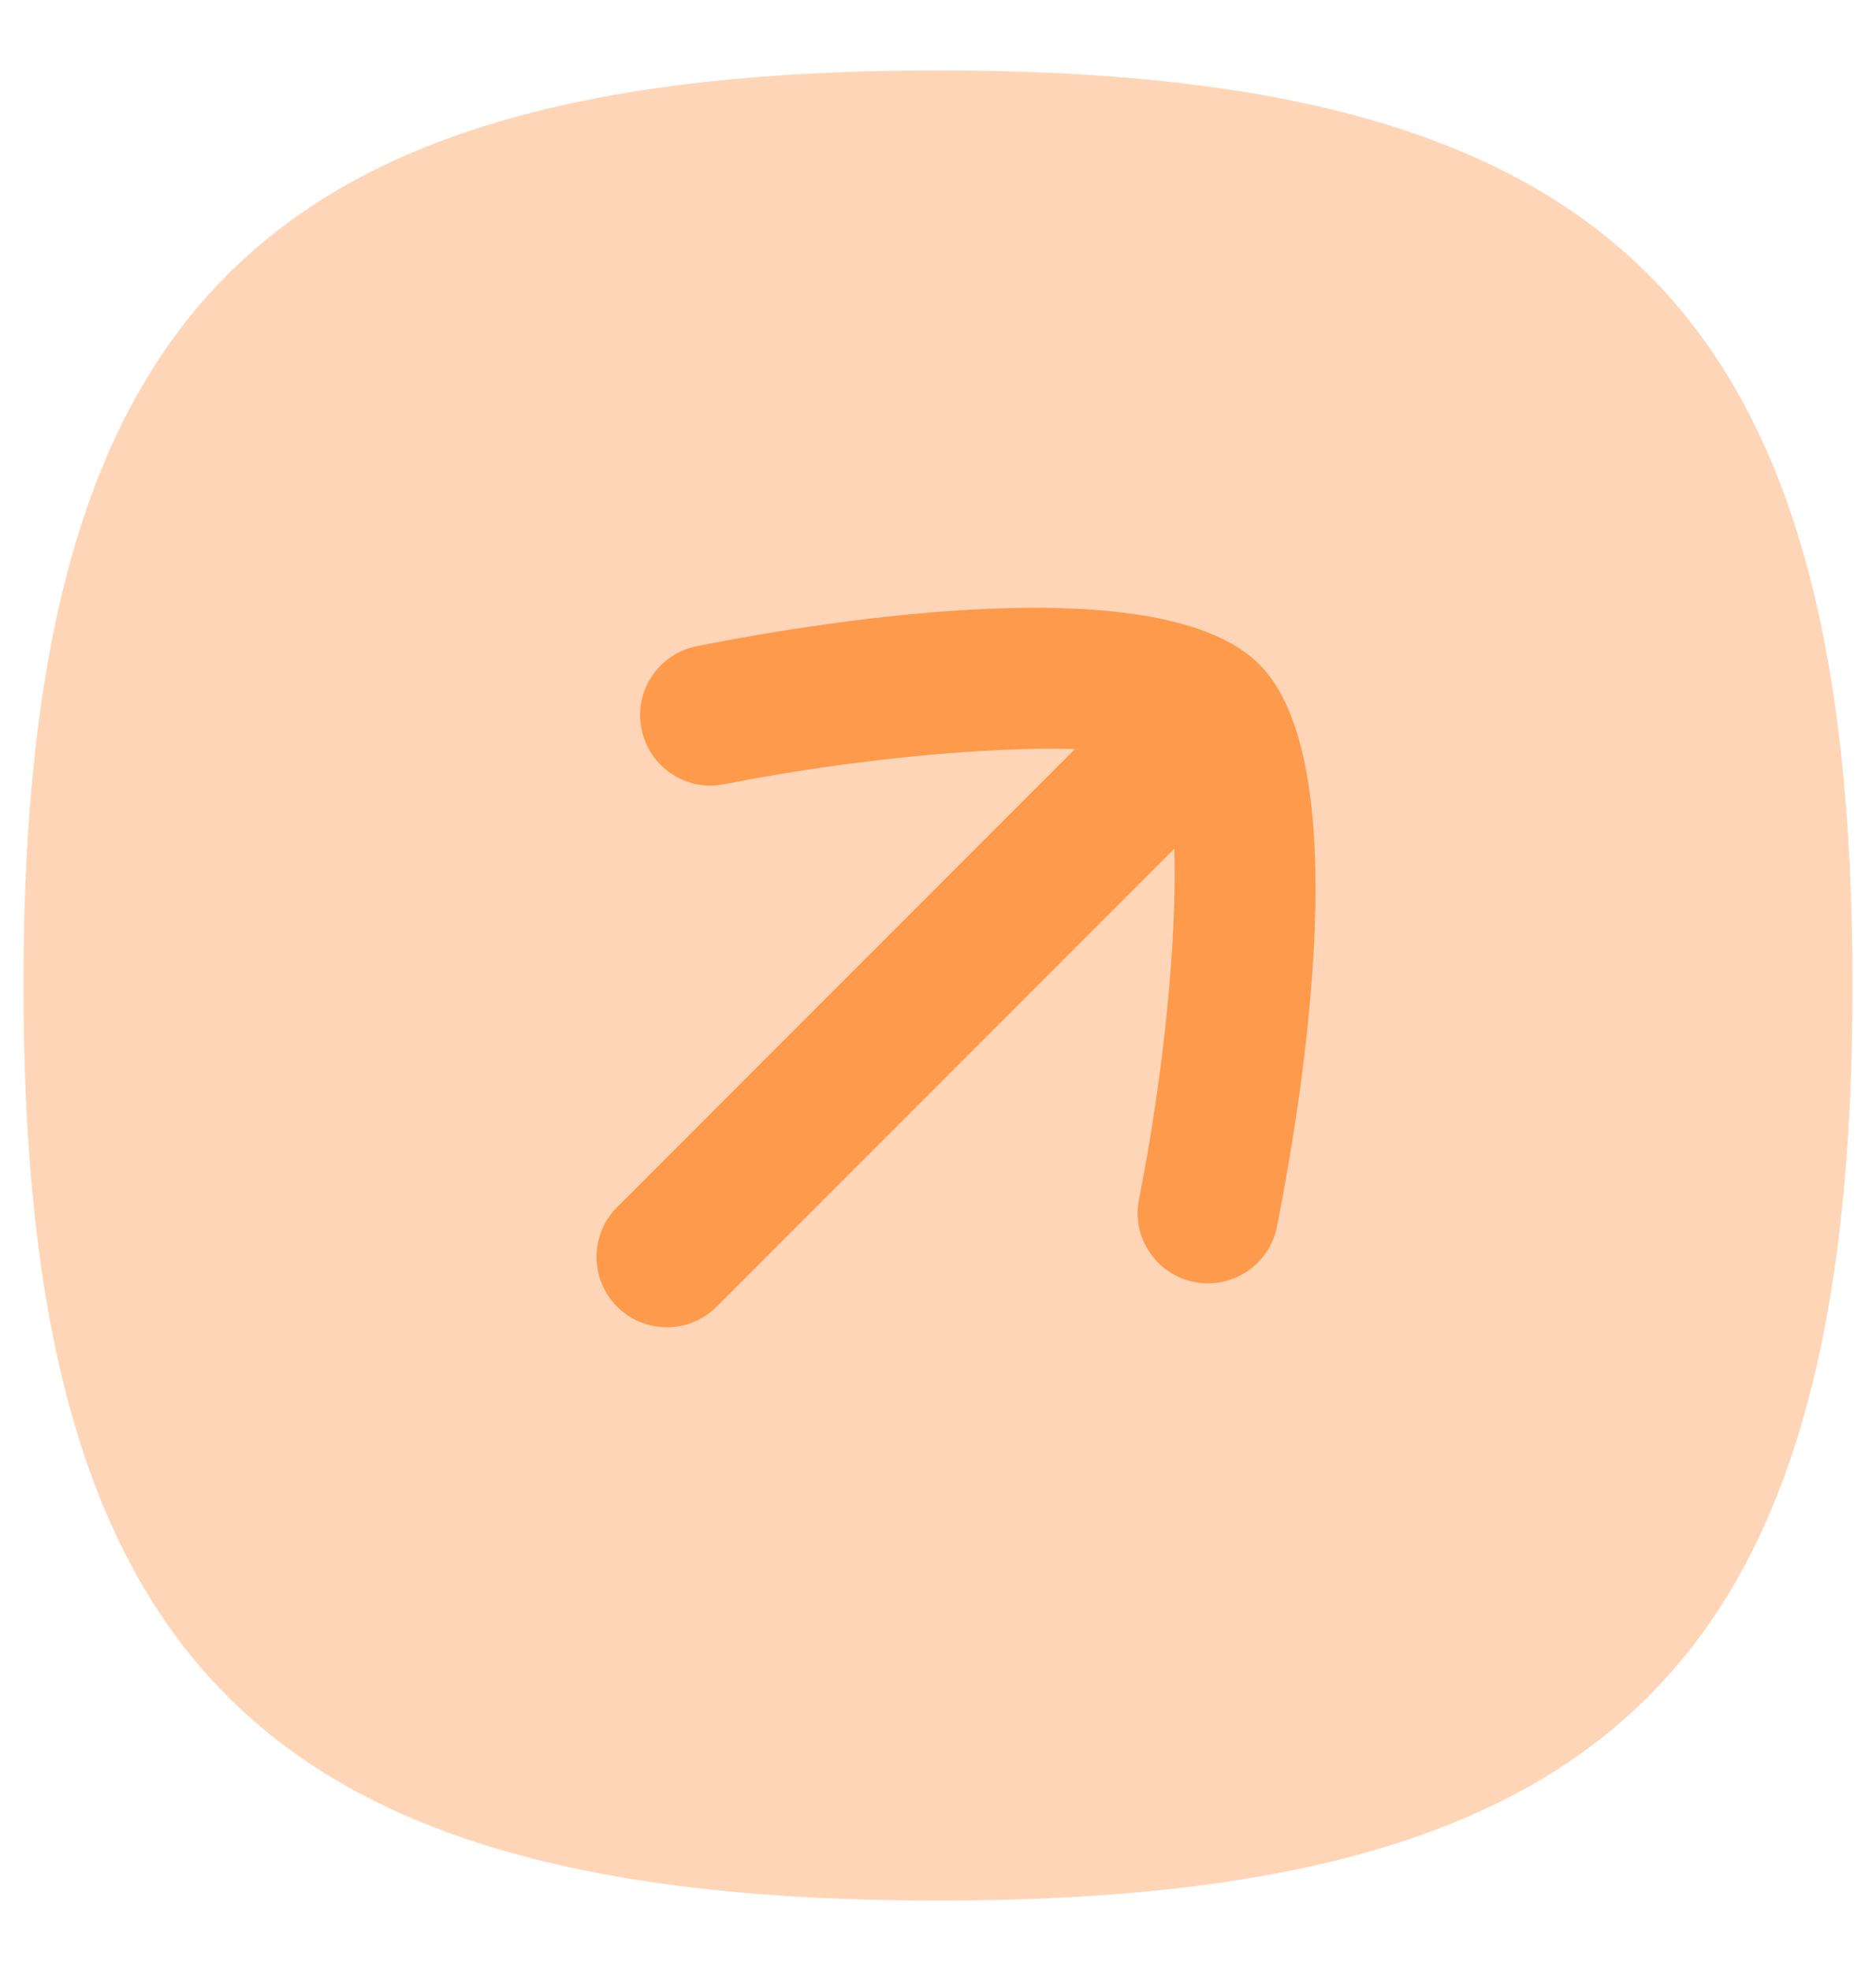 <svg width="20" height="21" viewBox="0 0 20 21" fill="none" xmlns="http://www.w3.org/2000/svg">
<path opacity="0.4" fill-rule="evenodd" clip-rule="evenodd" d="M10 0.75C2.801 0.75 0.25 3.302 0.25 10.5C0.25 17.698 2.801 20.25 10 20.25C17.198 20.25 19.75 17.698 19.75 10.5C19.75 3.302 17.198 0.75 10 0.75Z" fill="#FE9A4C"/>
<path d="M13.409 13.453C13.511 13.351 13.584 13.22 13.614 13.069C13.901 11.613 14.461 8.114 13.424 7.077C12.387 6.041 8.886 6.597 7.43 6.884C7.021 6.966 6.758 7.359 6.839 7.765C6.919 8.172 7.314 8.437 7.72 8.356C9.098 8.084 10.542 7.954 11.46 7.981L6.579 12.861C6.286 13.154 6.286 13.629 6.579 13.922C6.872 14.215 7.347 14.215 7.64 13.922L12.519 9.043C12.549 9.957 12.418 11.382 12.143 12.778C12.061 13.184 12.326 13.579 12.732 13.659C12.988 13.71 13.238 13.624 13.409 13.453Z" fill="#FE9A4C"/>
</svg>
